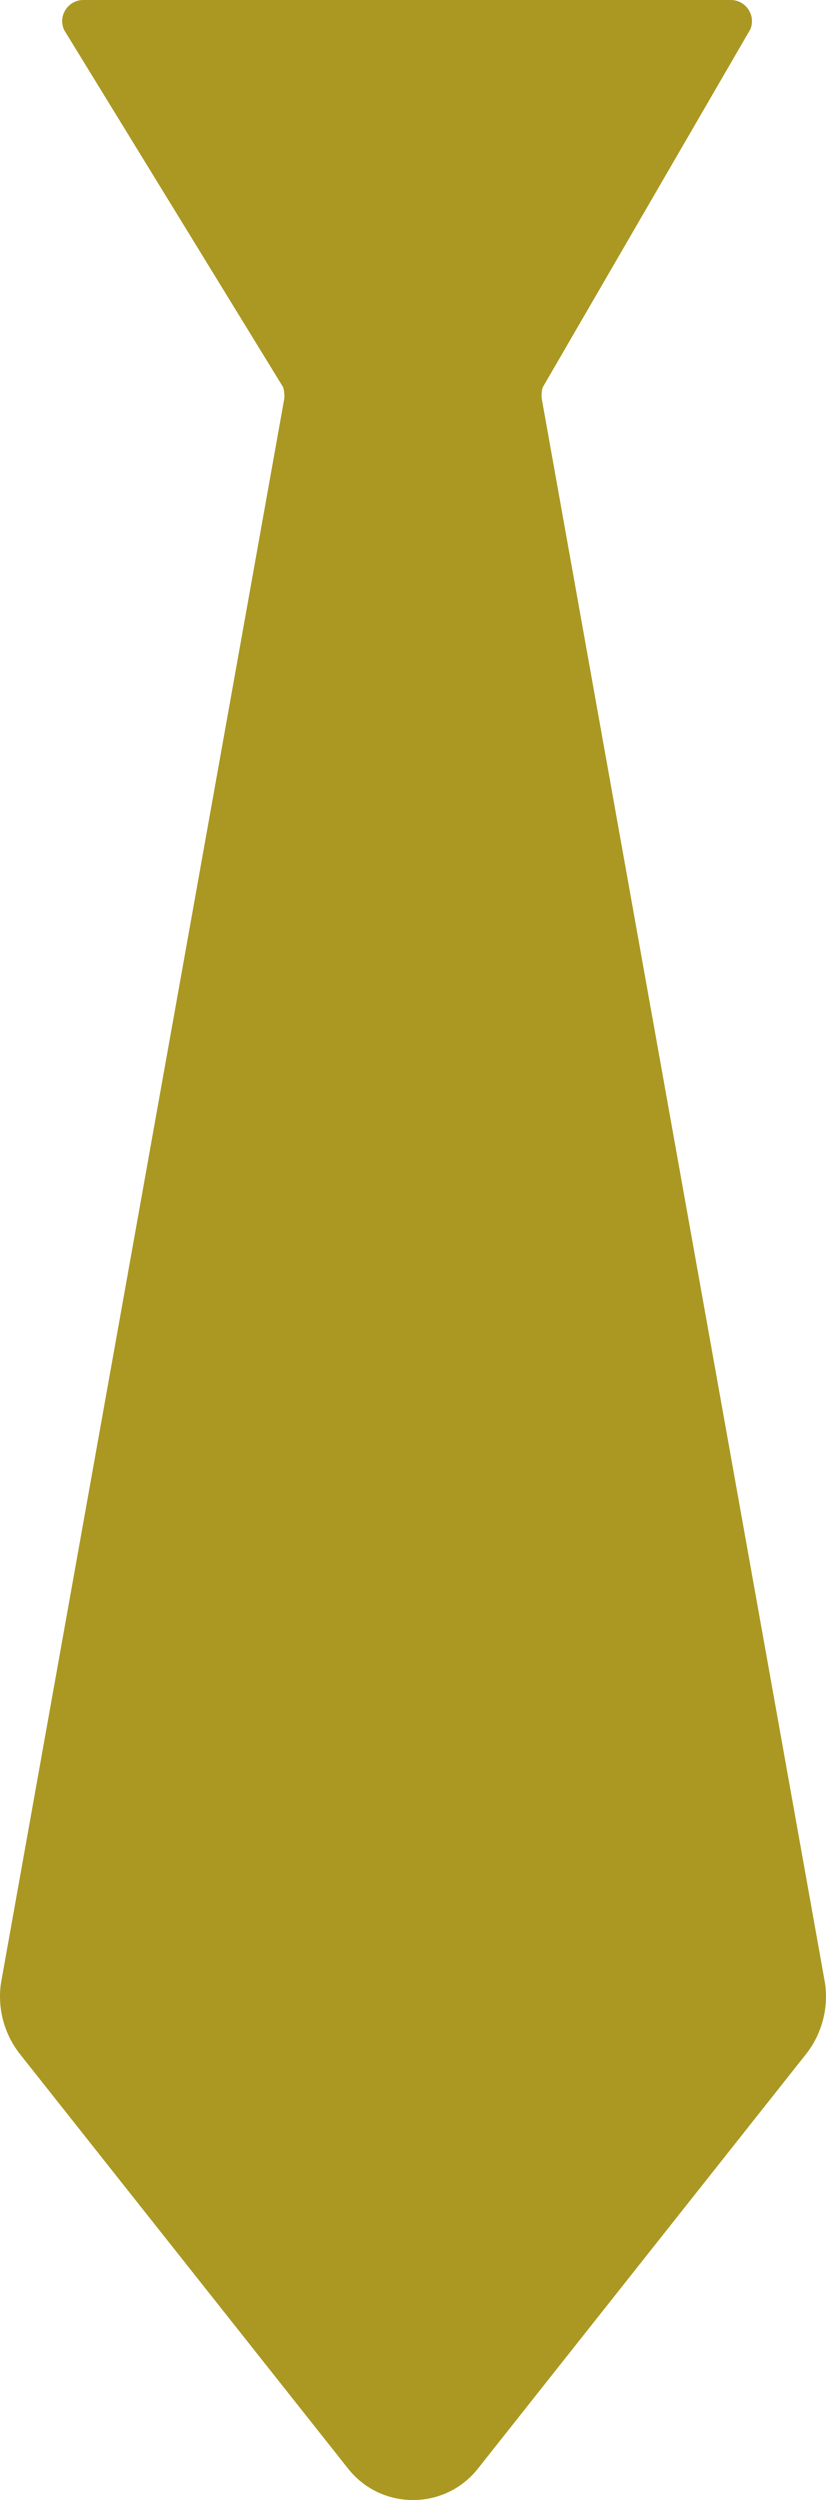 <?xml version="1.0" encoding="UTF-8" standalone="no"?><svg xmlns="http://www.w3.org/2000/svg" xmlns:xlink="http://www.w3.org/1999/xlink" fill="#000000" height="1604.9" preserveAspectRatio="xMidYMid meet" version="1" viewBox="0.0 0.0 530.3 1604.9" width="530.3" zoomAndPan="magnify"><defs><clipPath id="a"><path d="M 0 0 L 530.289 0 L 530.289 1604.93 L 0 1604.93 Z M 0 0"/></clipPath></defs><g><g clip-path="url(#a)" id="change1_1"><path d="M 182.484 256.051 L 0.602 1273.211 C -1.719 1289.441 2.73 1305.91 12.906 1318.77 L 223.488 1584.781 C 244.762 1611.648 285.531 1611.648 306.805 1584.781 L 517.387 1318.77 C 527.562 1305.91 532.012 1289.441 529.691 1273.211 L 347.793 255.852 C 347.551 253.41 347.773 250.93 348.434 248.66 L 481.691 18.871 C 485.453 9.898 478.871 0 469.152 0 L 53.535 0 C 43.652 0 37.07 10.199 41.145 19.211 L 181.738 248.512 C 182.48 250.871 182.738 253.48 182.484 256.051" fill="#ab9822"/></g></g></svg>